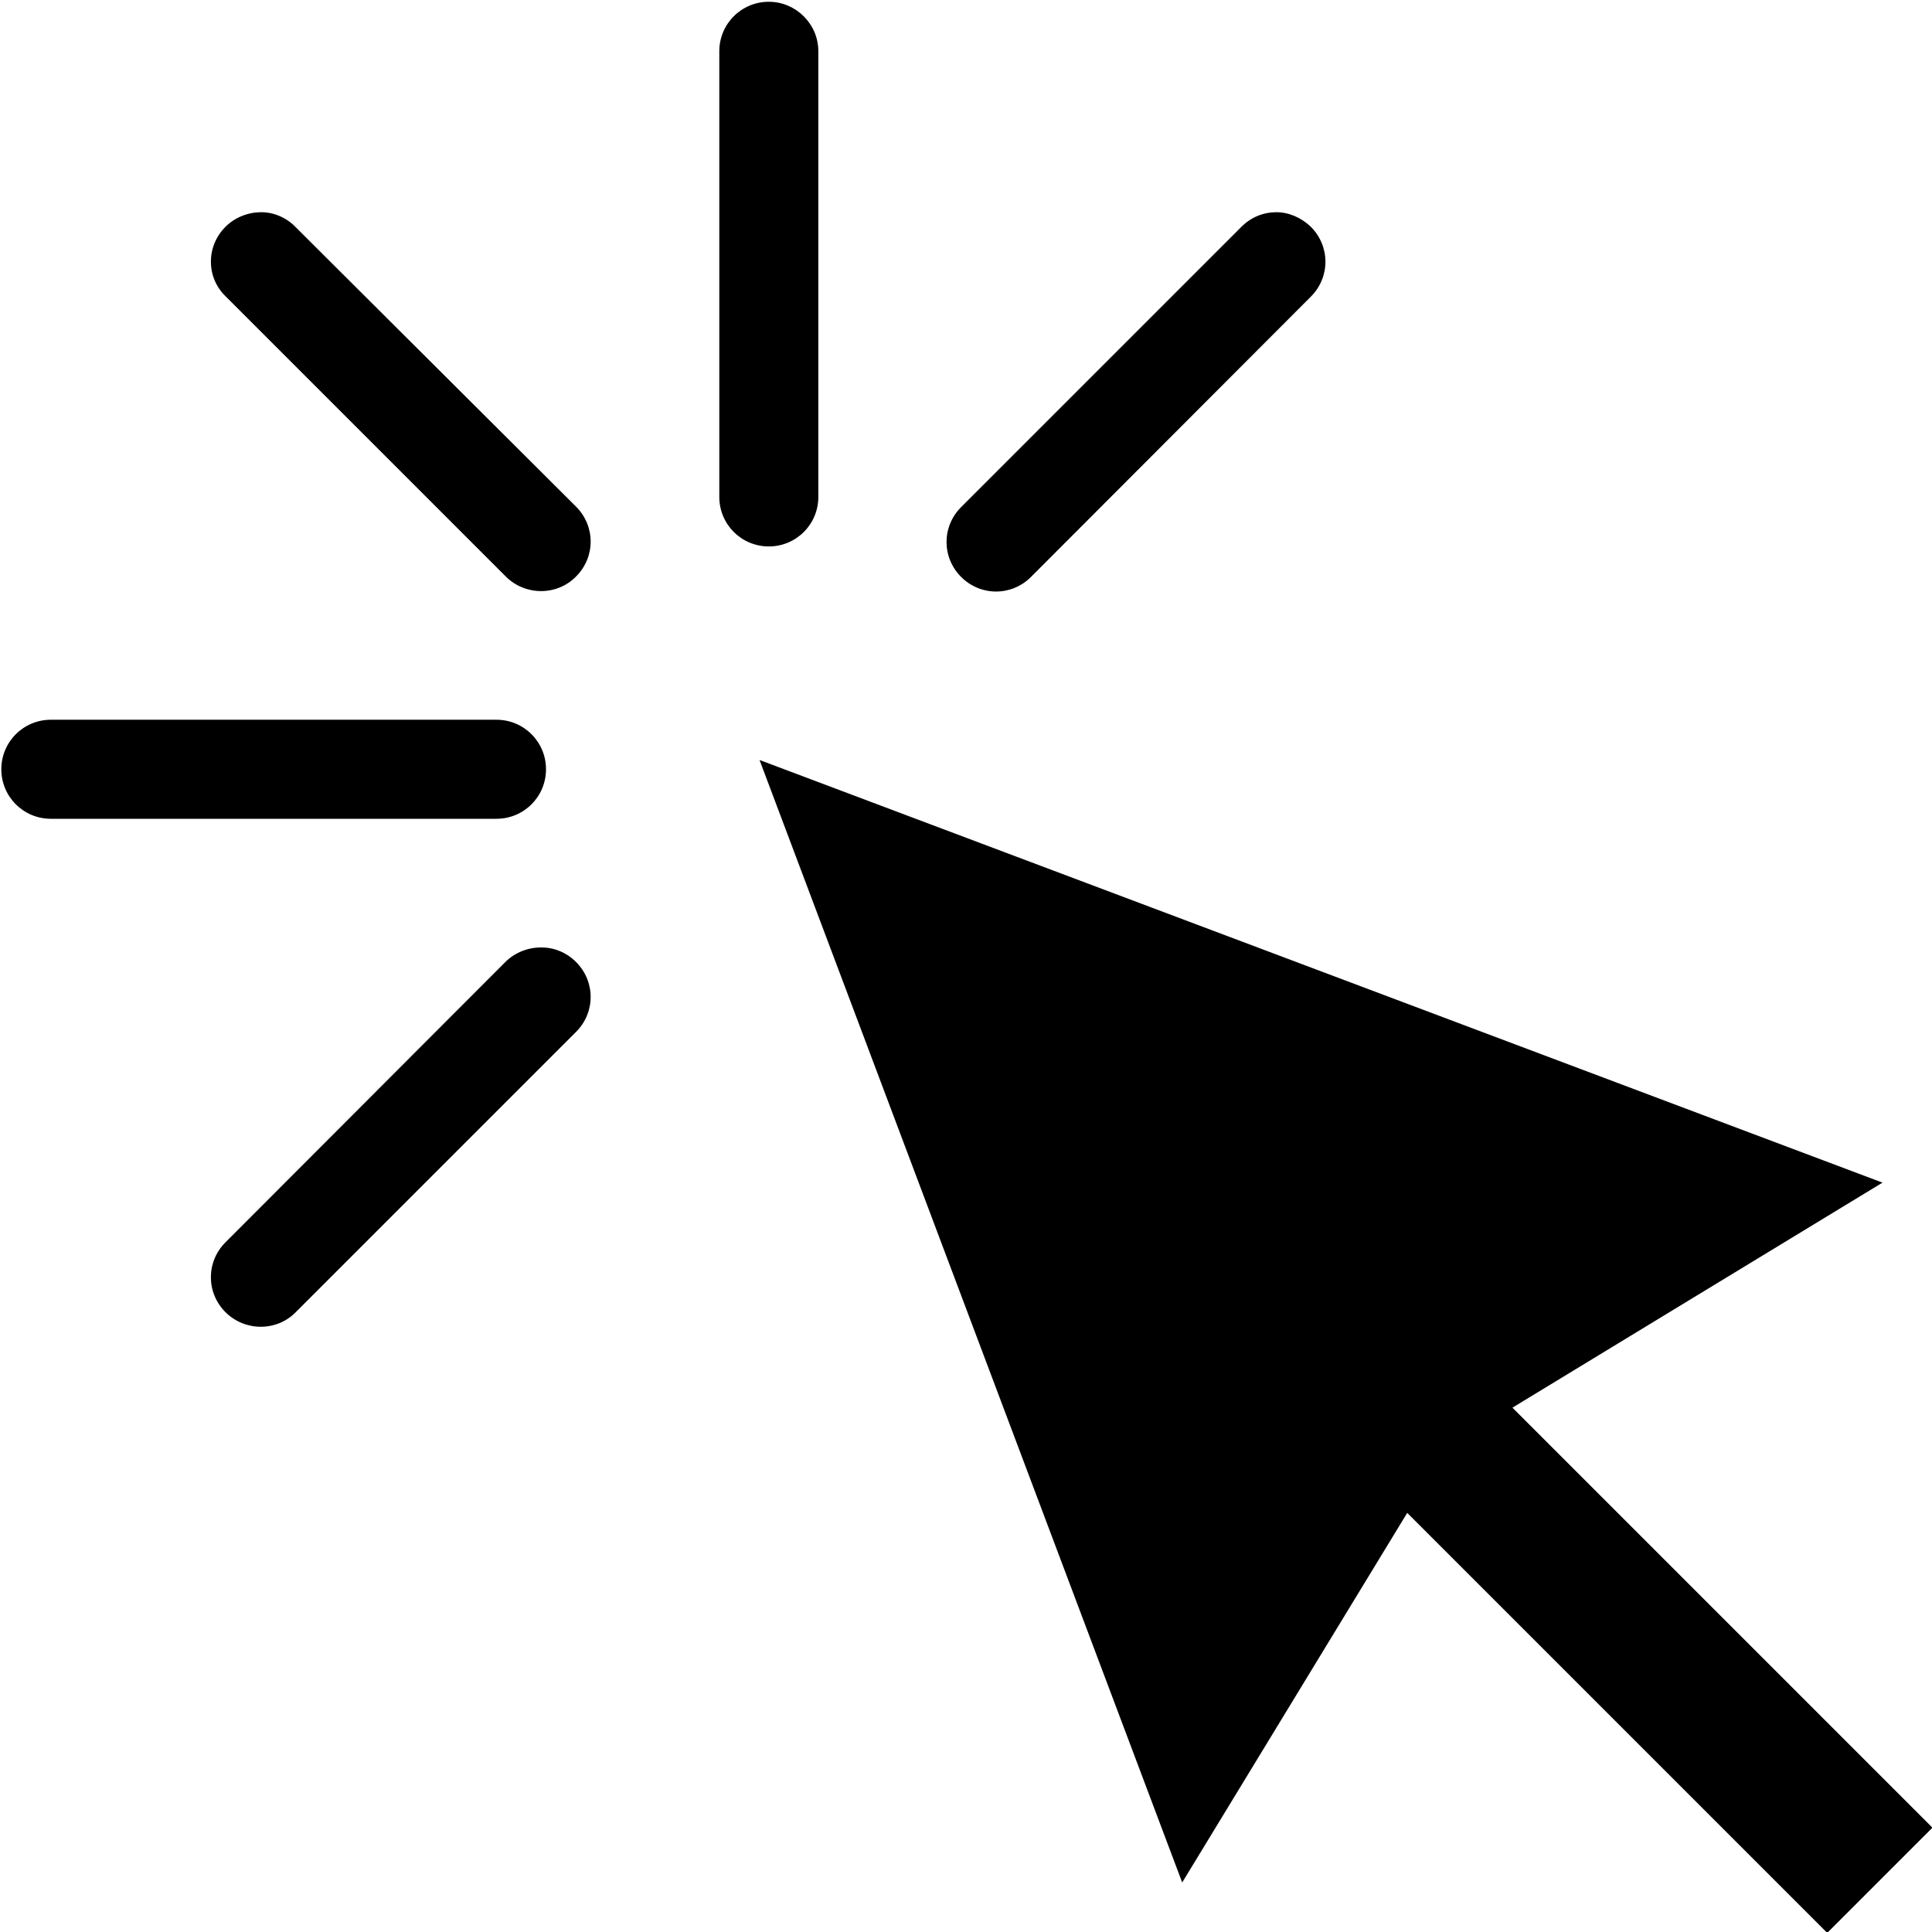 <?xml version="1.0" encoding="UTF-8"?> <!-- Generator: Adobe Illustrator 24.3.0, SVG Export Plug-In . SVG Version: 6.00 Build 0) --> <svg xmlns="http://www.w3.org/2000/svg" xmlns:xlink="http://www.w3.org/1999/xlink" id="Слой_1" x="0px" y="0px" viewBox="0 0 437 437" style="enable-background:new 0 0 437 437;" xml:space="preserve"> <g> <path d="M173.9,0.4c-6.2,0-11.2,5-11.2,11.2v100.8c0,6.2,5,11.2,11.2,11.2c6.2,0,11.2-5,11.2-11.2V11.6 C185.1,5.4,180,0.4,173.9,0.4z M59.1,48c-2.9,0-5.9,1.1-8.1,3.3c-4.4,4.4-4.4,11.4,0,15.7l63.4,63.4c4.4,4.4,11.6,4.4,15.9,0 c4.4-4.4,4.4-11.4,0-15.8L66.9,51.4C64.8,49.2,61.9,48,59.1,48L59.1,48z M288.7,48c-2.9,0-5.7,1.1-7.9,3.3l-63.4,63.4 c-4.4,4.4-4.4,11.4,0,15.8c4.4,4.4,11.4,4.4,15.8,0l63.3-63.4c4.4-4.4,4.4-11.4,0-15.8C294.3,49.2,291.5,48,288.7,48L288.7,48z M11.5,162.8c-6.2,0-11.2,5-11.2,11.2c0,6.2,5,11.2,11.2,11.2h100.8c6.2,0,11.2-5,11.2-11.2c0-6.2-5-11.2-11.2-11.2H11.5z M171.8,171.9l95.6,253.9l50.9-83.6l95,95l23.8-23.8l-95-95l83.7-50.9L171.8,171.9L171.8,171.9z M122.4,214.3 c-2.9,0-5.9,1.1-8.1,3.3L51,281c-4.4,4.4-4.4,11.4,0,15.8c4.4,4.4,11.6,4.4,15.9,0l63.4-63.4c4.4-4.4,4.4-11.4,0-15.8 C128.1,215.4,125.3,214.3,122.4,214.3L122.4,214.3z"></path> </g> <g> </g> <g> </g> <g> </g> <g> </g> <g> </g> <g> </g> <g> </g> <g> </g> <g> </g> <g> </g> <g> </g> <g> </g> <g> </g> <g> </g> <g> </g> </svg> 